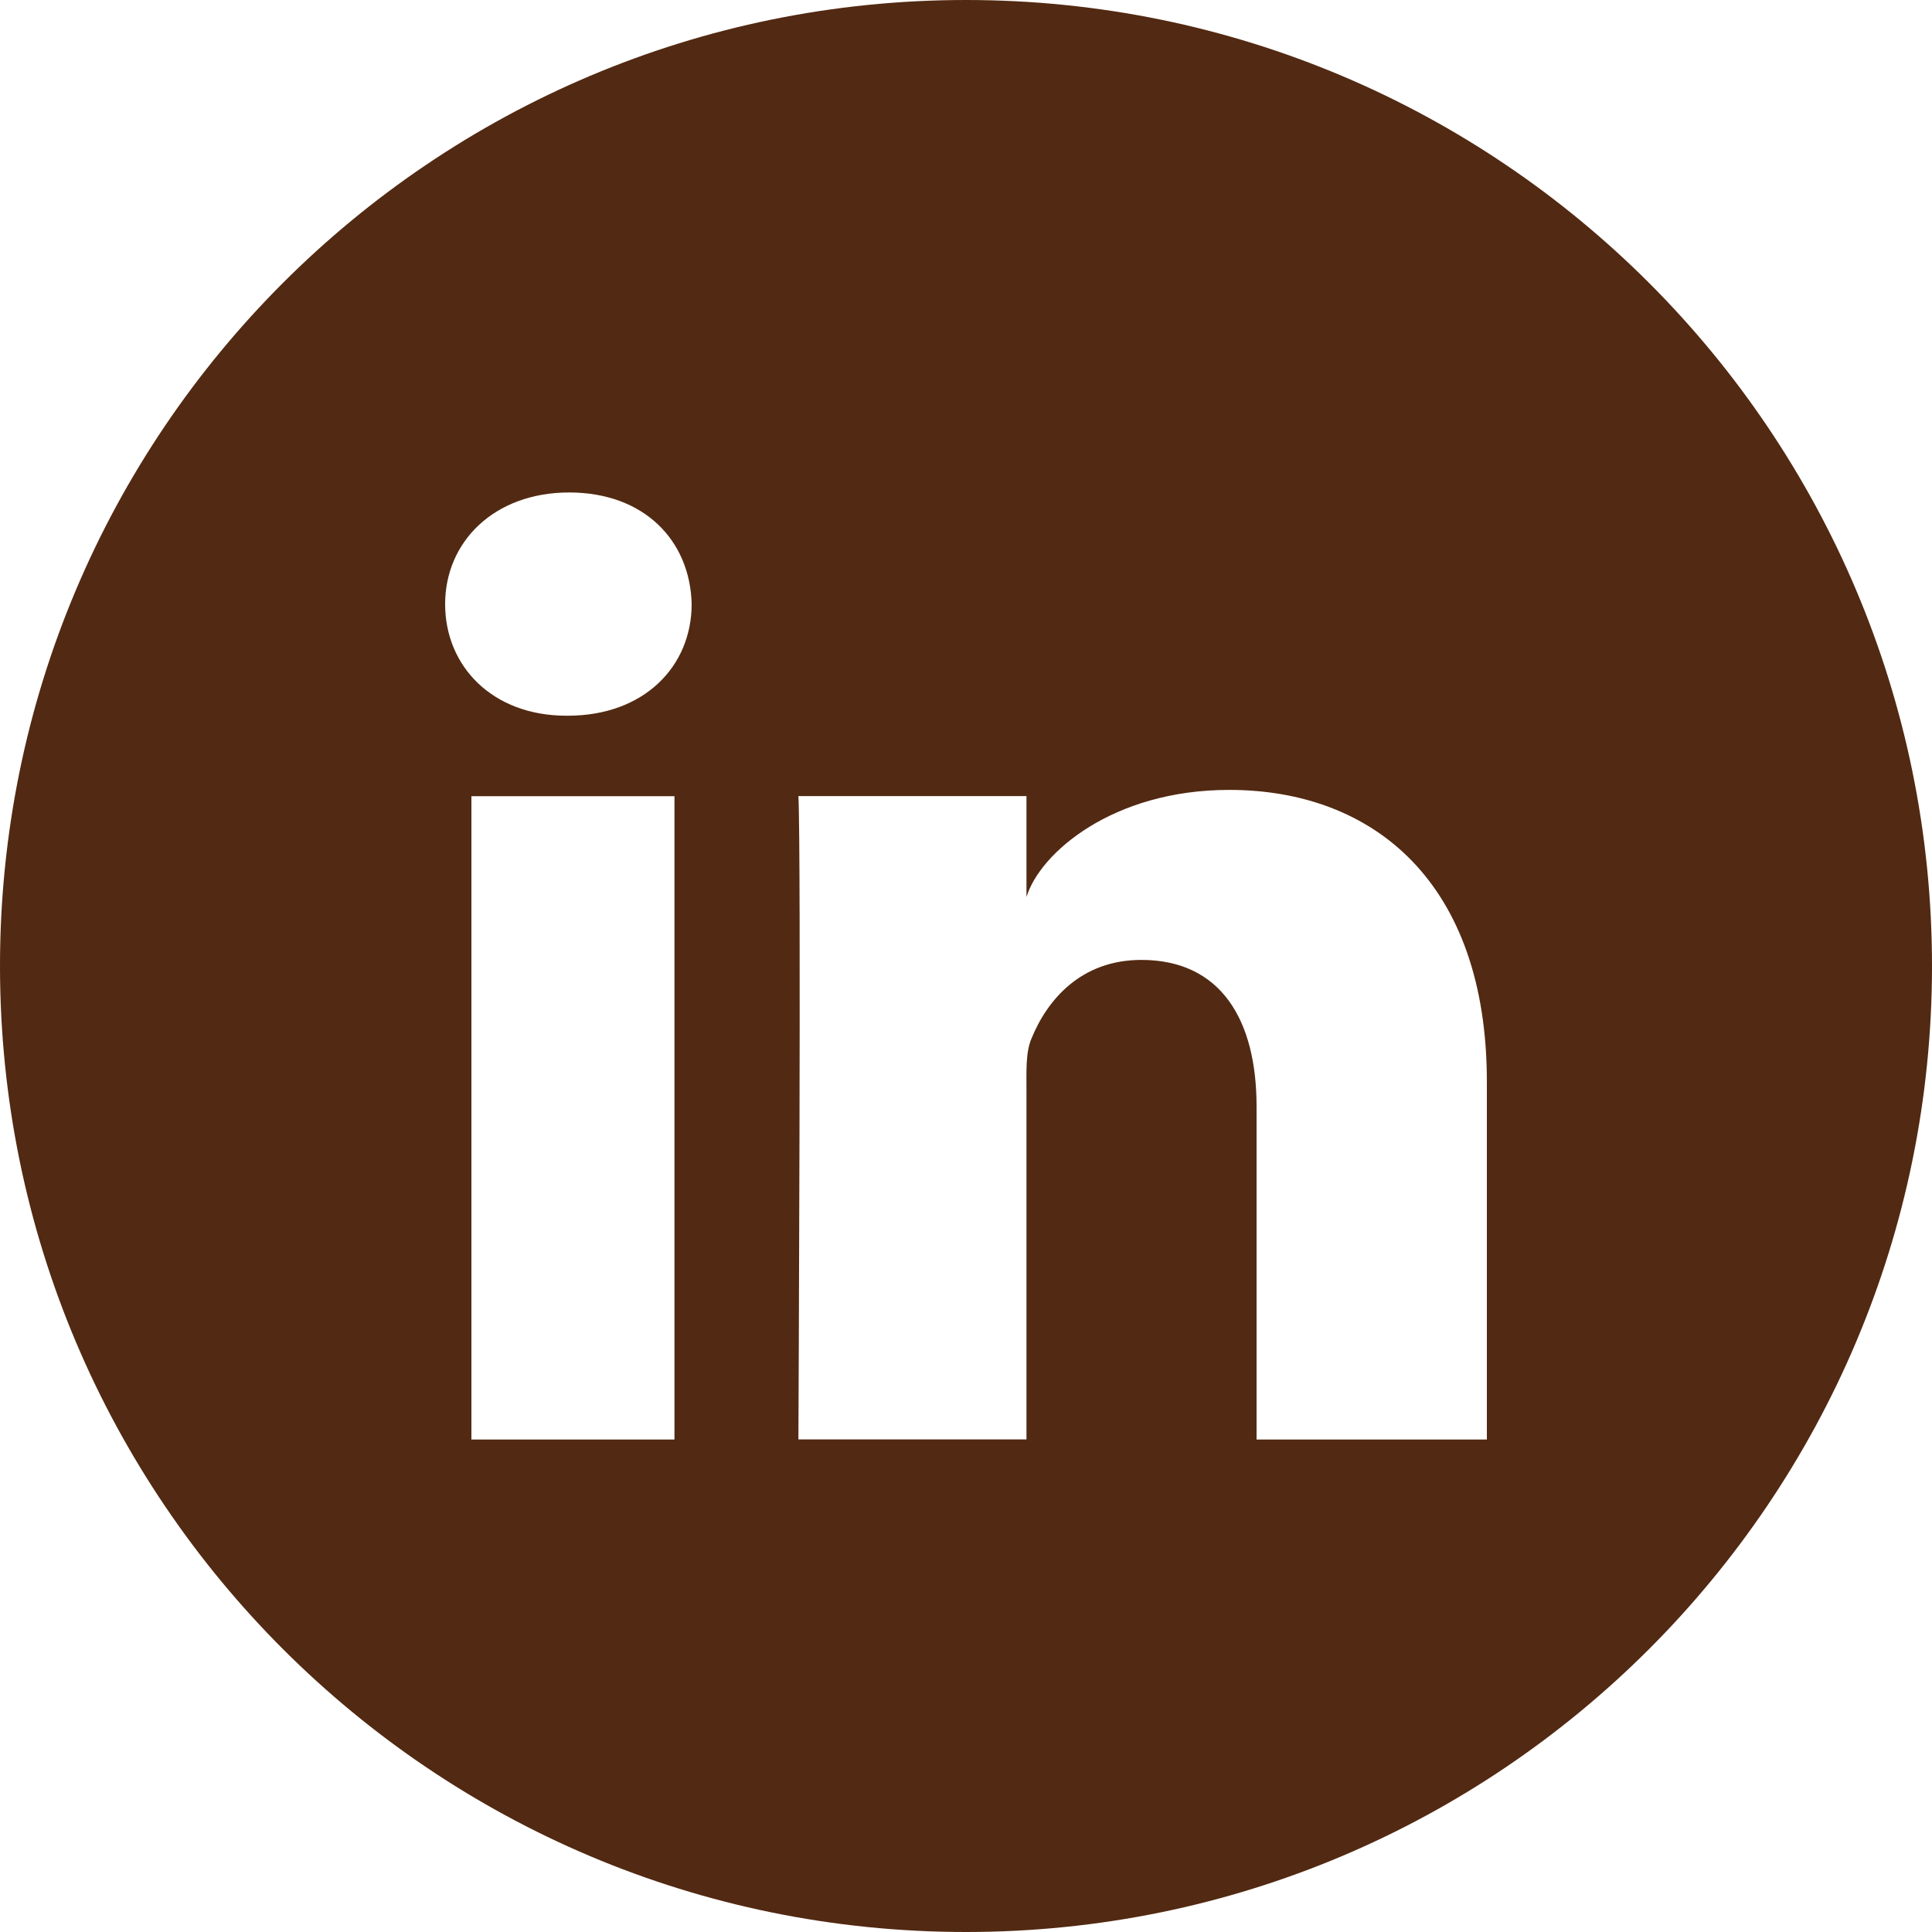 <?xml version="1.0" encoding="UTF-8" standalone="no"?><svg xmlns="http://www.w3.org/2000/svg" xmlns:xlink="http://www.w3.org/1999/xlink" data-name="Layer 1" fill="#000000" height="200" preserveAspectRatio="xMidYMid meet" version="1" viewBox="0.0 0.0 200.0 200.0" width="200" zoomAndPan="magnify"><g id="change1_1"><path d="M100,0C44.77,0,0,44.77,0,100s44.77,100,100,100,100-44.77,100-100S155.23,0,100,0Zm-30.18,149.02h-21.02V82.42h21.02v66.6Zm-11.05-74.93h-.15c-7.61,0-12.54-5.09-12.54-11.55s5.08-11.56,12.84-11.56,12.52,4.97,12.68,11.55c0,6.45-4.92,11.56-12.82,11.56Zm95.15,74.93h-23.84v-34.47c0-9.02-3.73-15.18-11.93-15.18-6.27,0-9.76,4.16-11.38,8.16-.61,1.44-.51,3.44-.51,5.44v36.04h-23.61s.3-61.05,0-66.6h23.61v10.45c1.39-4.57,8.94-11.09,20.98-11.09,14.94,0,26.68,9.58,26.68,30.21v37.03Z" fill="#522912"/></g></svg>